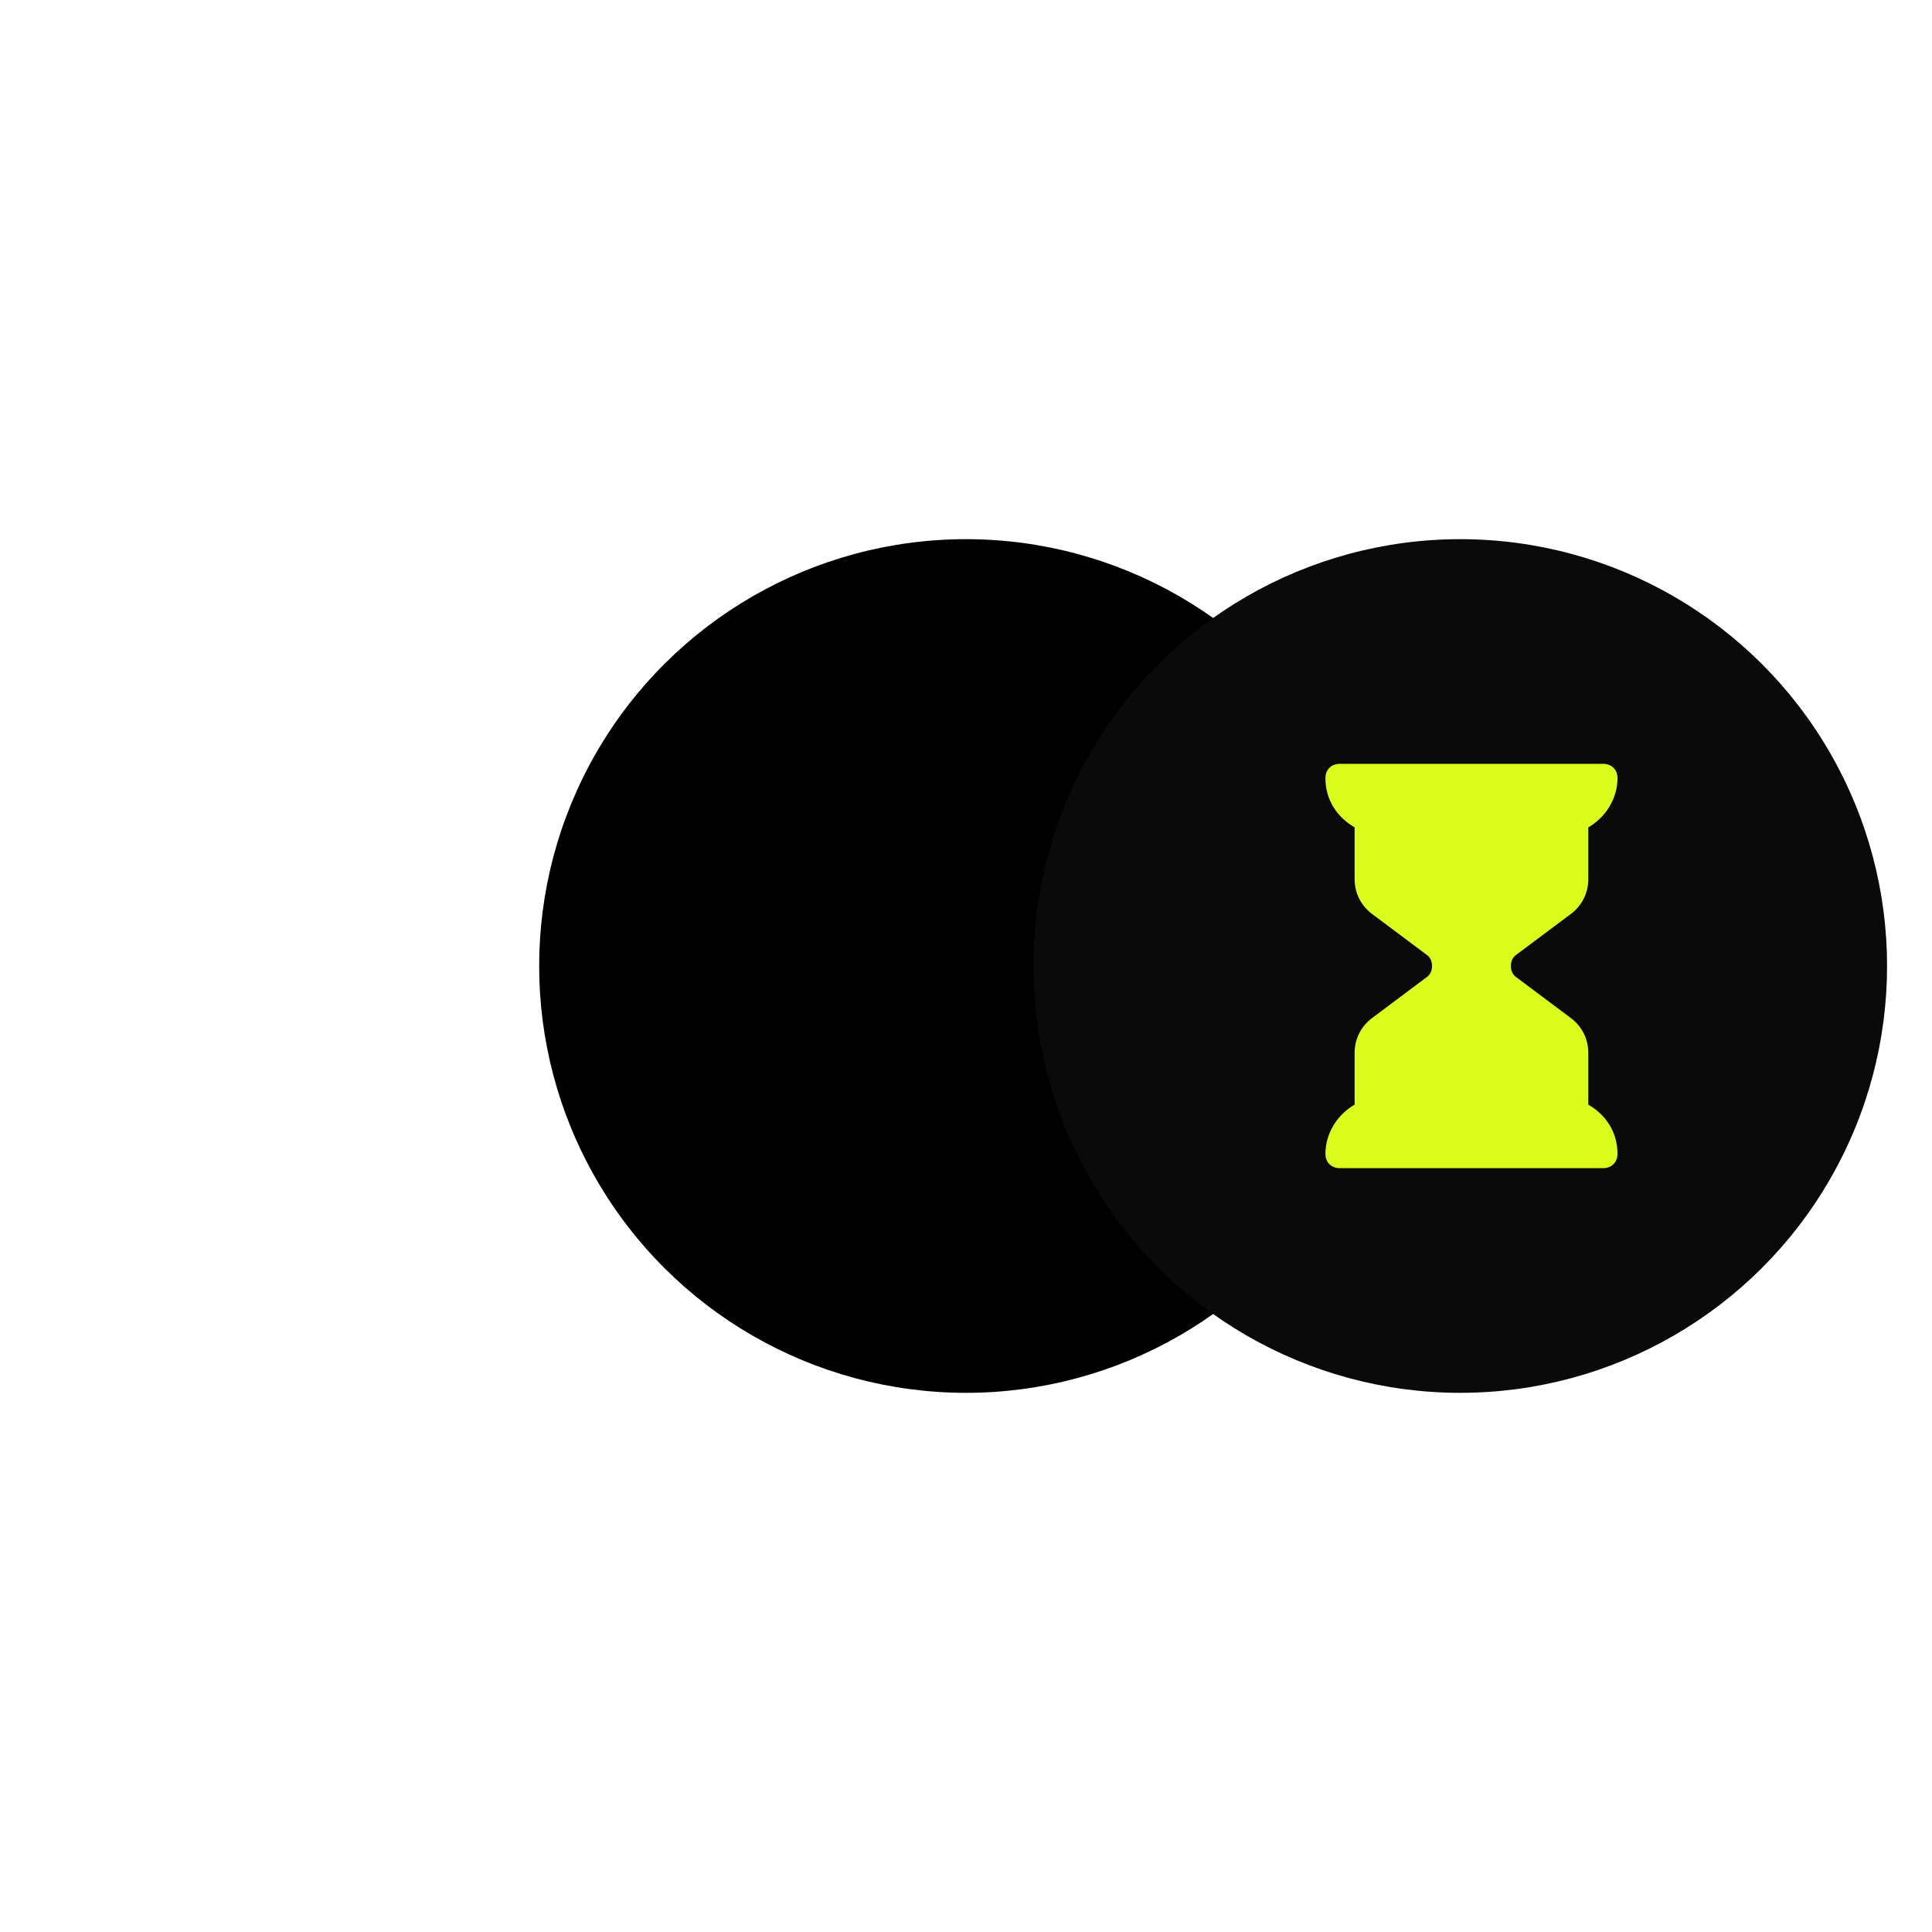 <?xml version="1.0" encoding="UTF-8"?> <svg xmlns="http://www.w3.org/2000/svg" xmlns:xlink="http://www.w3.org/1999/xlink" width="86px" height="86px" viewBox="0 0 86 86"> <title>Group 2</title> <defs> <circle id="path-1" cx="19" cy="19" r="19"></circle> <filter x="-123.7%" y="-65.8%" width="347.4%" height="347.4%" filterUnits="objectBoundingBox" id="filter-2"> <feOffset dx="0" dy="22" in="SourceAlpha" result="shadowOffsetOuter1"></feOffset> <feGaussianBlur stdDeviation="12" in="shadowOffsetOuter1" result="shadowBlurOuter1"></feGaussianBlur> <feColorMatrix values="0 0 0 0 0 0 0 0 0 0 0 0 0 0 0 0 0 0 0.15 0" type="matrix" in="shadowBlurOuter1"></feColorMatrix> </filter> </defs> <g id="katalog" stroke="none" stroke-width="1" fill="none" fill-rule="evenodd"> <g id="12" transform="translate(-654, -105)"> <g id="Group-13" transform="translate(655, 82)"> <g id="Group-6-Copy" transform="translate(45, 47)"> <g id="Group-2" transform="translate(19, 19) rotate(90) translate(-19, -19) "> <g id="Oval"> <use fill="black" fill-opacity="1" filter="url(#filter-2)" xlink:href="#path-1"></use> <use fill="#0A0A0A" fill-rule="evenodd" xlink:href="#path-1"></use> </g> <g id="iconfinder_UI_Essentials_sand_clock_time_6646389" transform="translate(10, 12)" fill="#DBFD1C" fill-rule="nonzero"> <path d="M14.2,12.671 L14.2,10.357 C14.2,9.779 13.94,9.2 13.42,8.814 L11.015,7.014 C10.82,6.886 10.755,6.693 10.755,6.5 C10.755,6.307 10.82,6.114 11.015,5.986 L13.42,4.186 C13.94,3.8 14.2,3.221 14.2,2.643 L14.2,0.329 C14.98,-0.121 15.5,-0.957 15.5,-1.857 C15.5,-2.243 15.24,-2.5 14.85,-2.5 L3.15,-2.5 C2.76,-2.5 2.5,-2.243 2.5,-1.857 C2.5,-0.893 3.02,-0.121 3.8,0.329 L3.8,2.643 C3.8,3.221 4.06,3.8 4.58,4.186 L6.985,5.986 C7.18,6.114 7.245,6.307 7.245,6.5 C7.245,6.693 7.18,6.886 6.985,7.014 L4.58,8.814 C4.06,9.2 3.8,9.779 3.8,10.357 L3.8,12.671 C3.02,13.121 2.5,13.957 2.5,14.857 C2.5,15.243 2.76,15.5 3.15,15.5 L14.85,15.5 C15.24,15.5 15.5,15.243 15.5,14.857 C15.5,13.893 14.98,13.121 14.2,12.671 Z" id="Shape" transform="translate(9, 6.5) rotate(90) translate(-9, -6.5) "></path> </g> </g> </g> </g> </g> </g> </svg> 